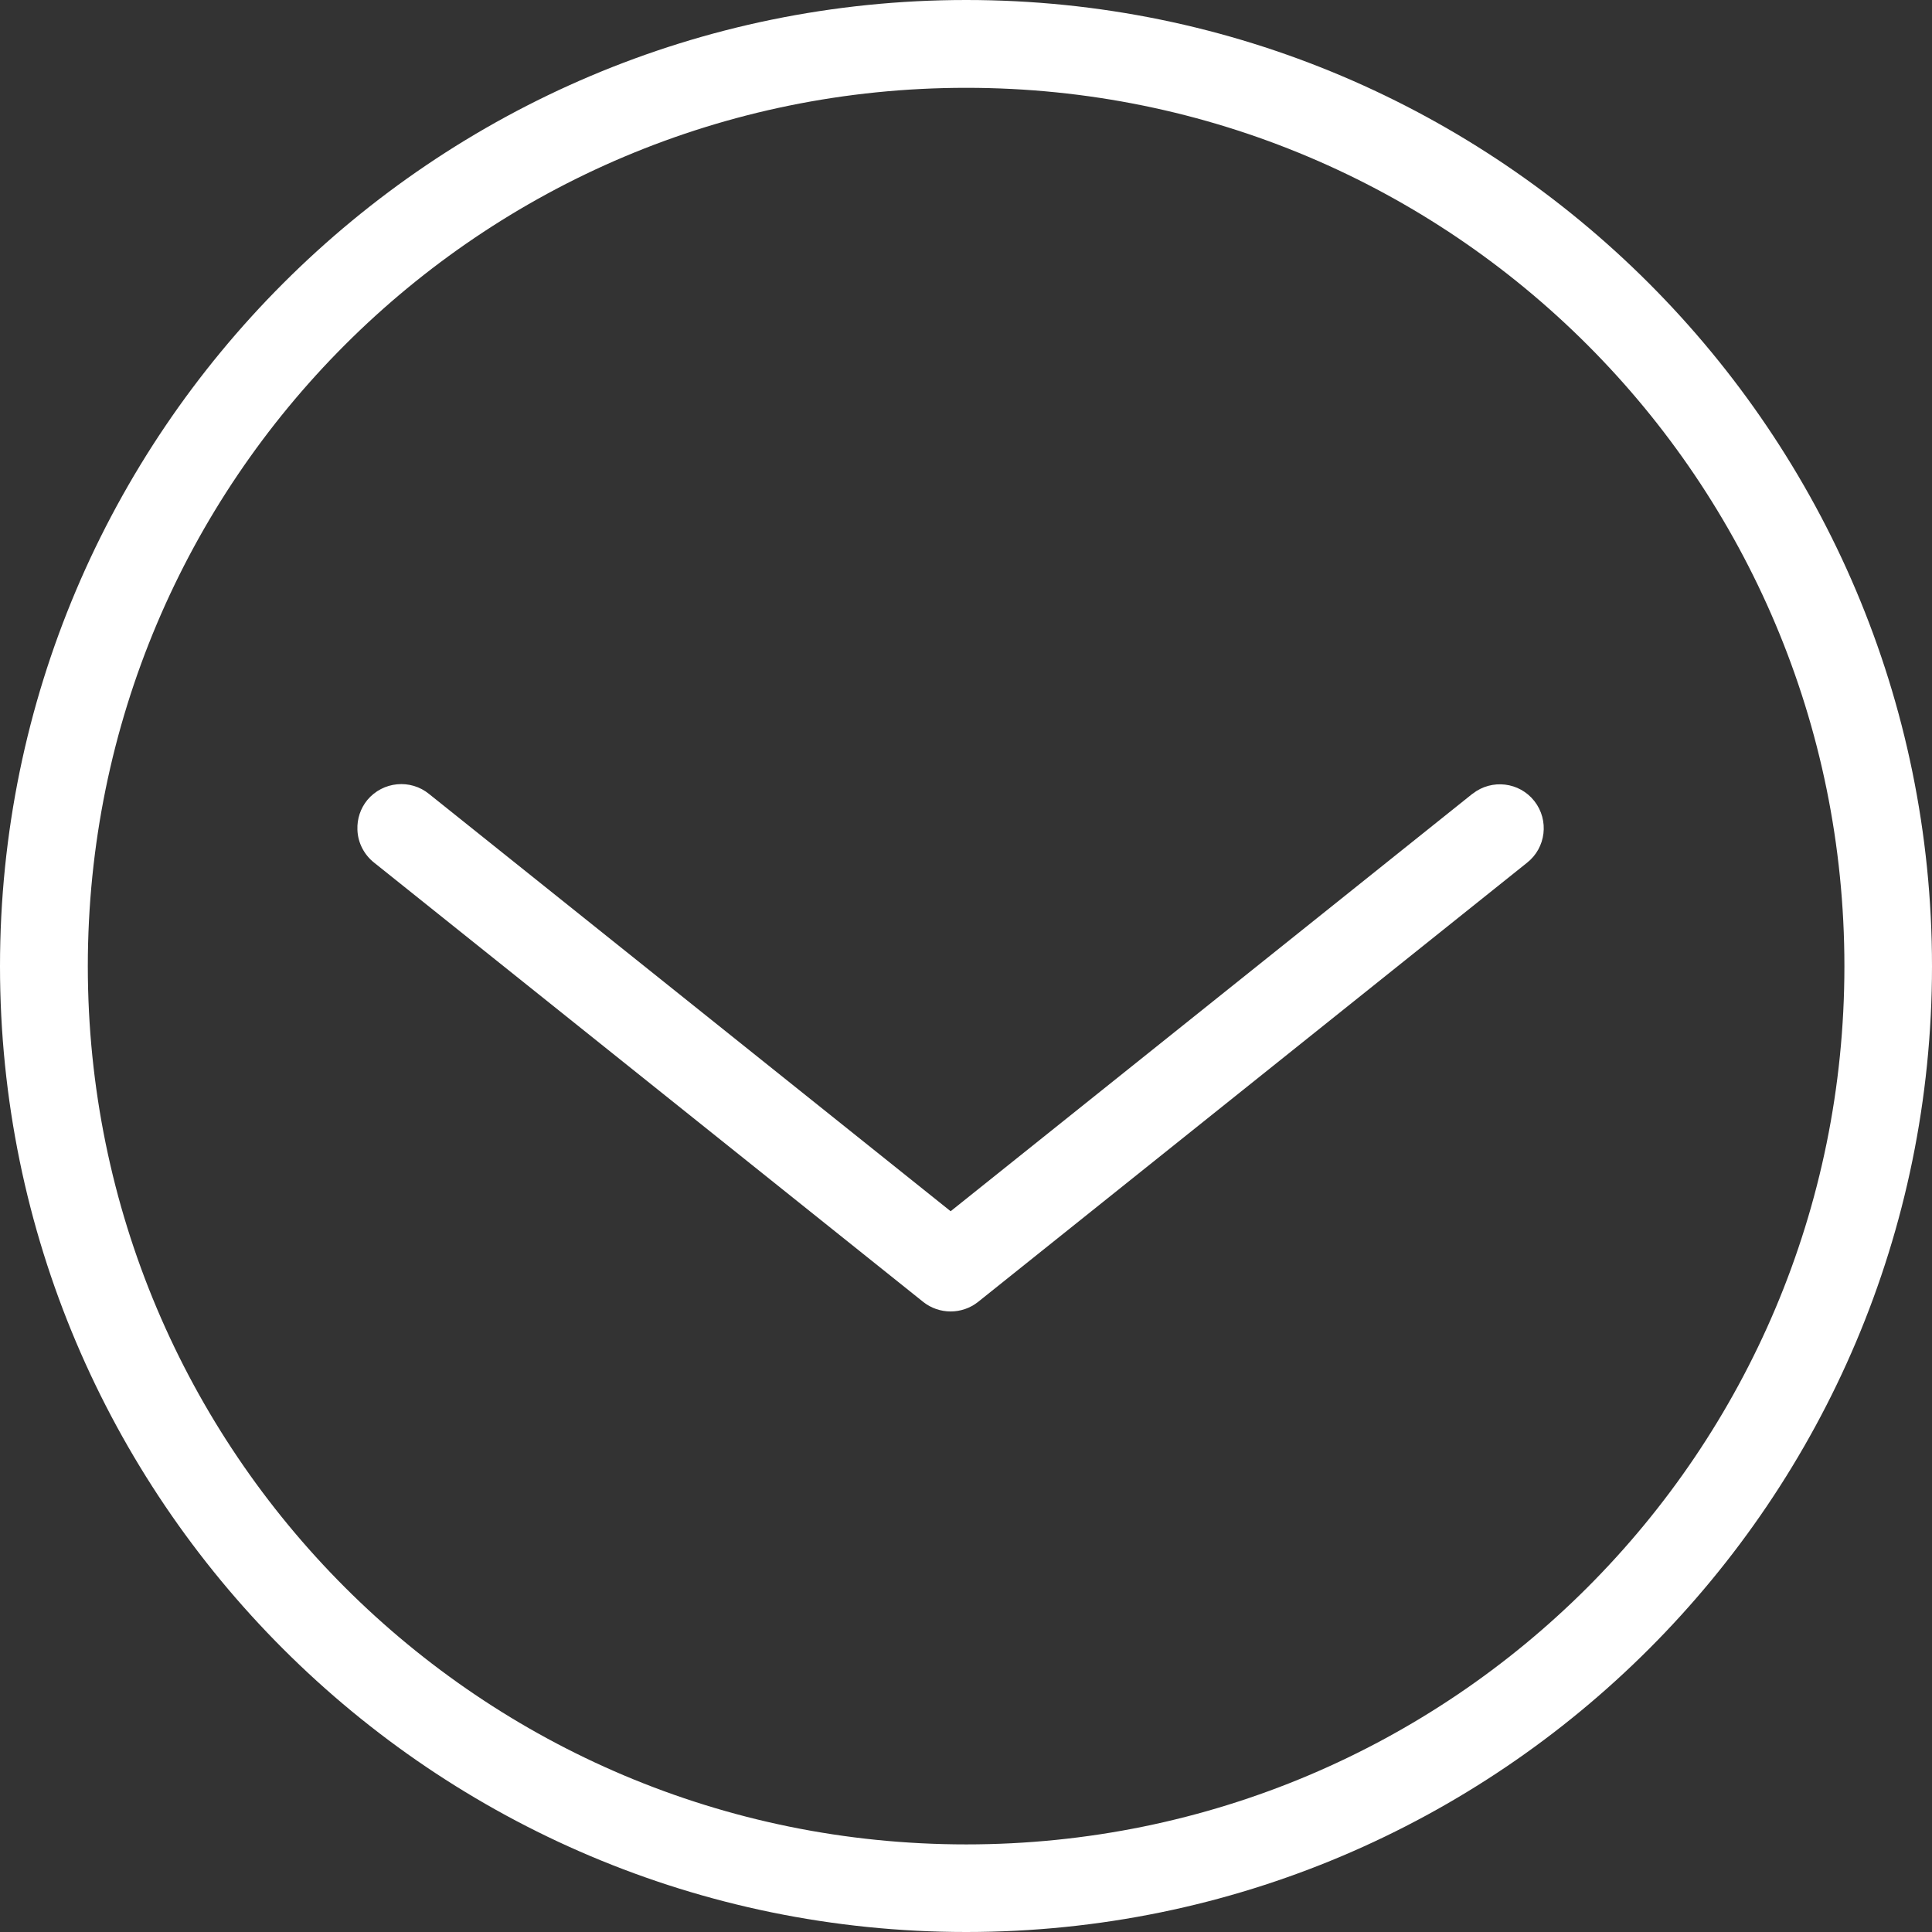 <?xml version="1.0" encoding="UTF-8"?>
<svg id="Layer_1" data-name="Layer 1" xmlns="http://www.w3.org/2000/svg" viewBox="0 0 88 88">
  <rect x="0" y="0" width="88" height="88" fill="#333333" stroke="none"/>
  <defs>
    <style>
      .cls-1 {
        fill: #fff;
        fill-rule: evenodd;
      }
    </style>
  </defs>
  <path class="cls-1" d="M0,44.01c0,24.28,19.73,43.99,44.01,43.99s43.99-19.72,43.99-43.99S68.28,0,44.01,0,0,19.73,0,44.01ZM4,44.01C4,21.89,21.89,4,44.01,4s40,17.89,40,40.01-17.88,40-40,40S4,66.12,4,44.01Z"/>
  <path class="cls-1" d="M16.28,37.8c.02.59.31,1.14.77,1.5l25,20c.73.58,1.77.58,2.5,0l25-20c.87-.68,1.02-1.94.34-2.81-.68-.87-1.94-1.02-2.81-.34-.01,0-.02.02-.03.02l-23.75,19-23.75-19c-.85-.7-2.11-.58-2.82.27-.31.38-.47.86-.45,1.35Z"/>
</svg>